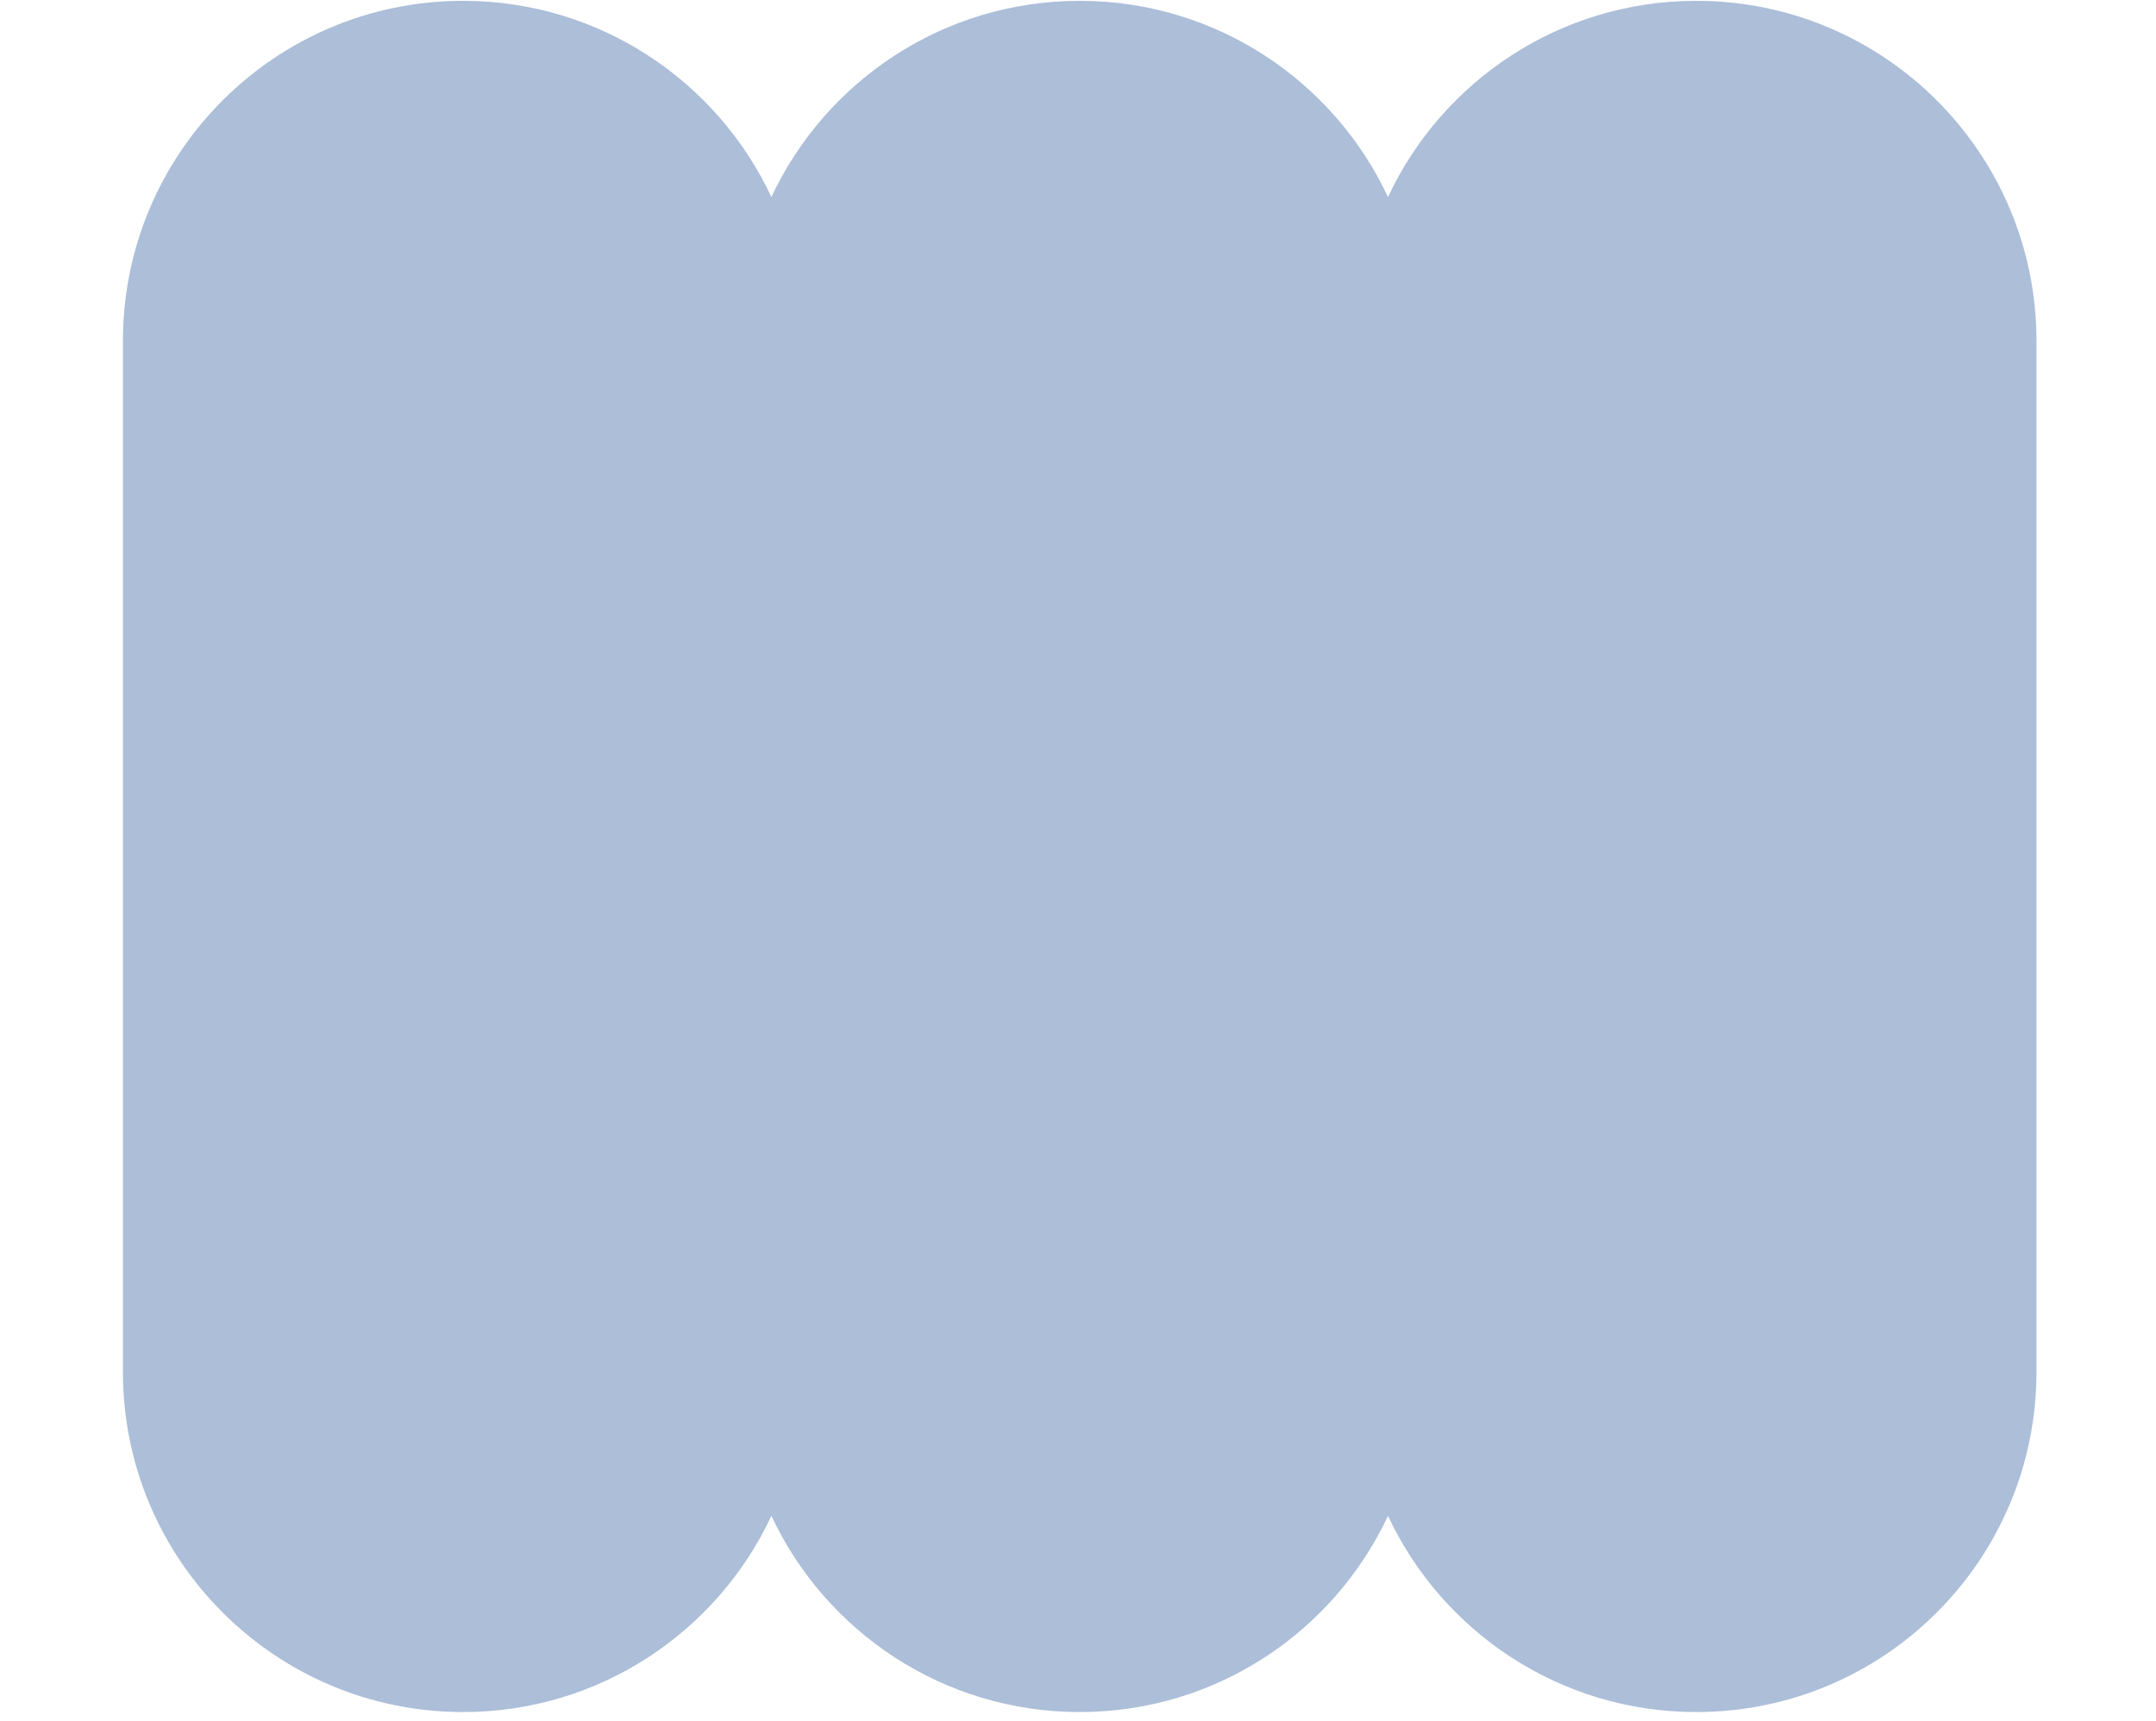 <svg width="228" height="182" viewBox="0 0 228 182" fill="none" xmlns="http://www.w3.org/2000/svg">
<path d="M179.385 0.088C199.253 0.088 215.36 16.195 215.36 36.064V145.113C215.36 164.981 199.253 181.088 179.385 181.088C164.957 181.088 152.516 172.594 146.782 160.334C141.049 172.594 128.607 181.088 114.18 181.088C99.752 181.088 87.311 172.594 81.577 160.334C75.844 172.594 63.402 181.088 48.975 181.088C29.106 181.088 13 164.981 13 145.113V36.064C13 16.195 29.106 0.088 48.975 0.088C63.402 0.088 75.844 8.582 81.577 20.841C87.311 8.582 99.752 0.088 114.18 0.088C128.607 0.088 141.049 8.582 146.782 20.841C152.516 8.582 164.957 0.088 179.385 0.088Z" fill="#ACBED8"/>
</svg>
